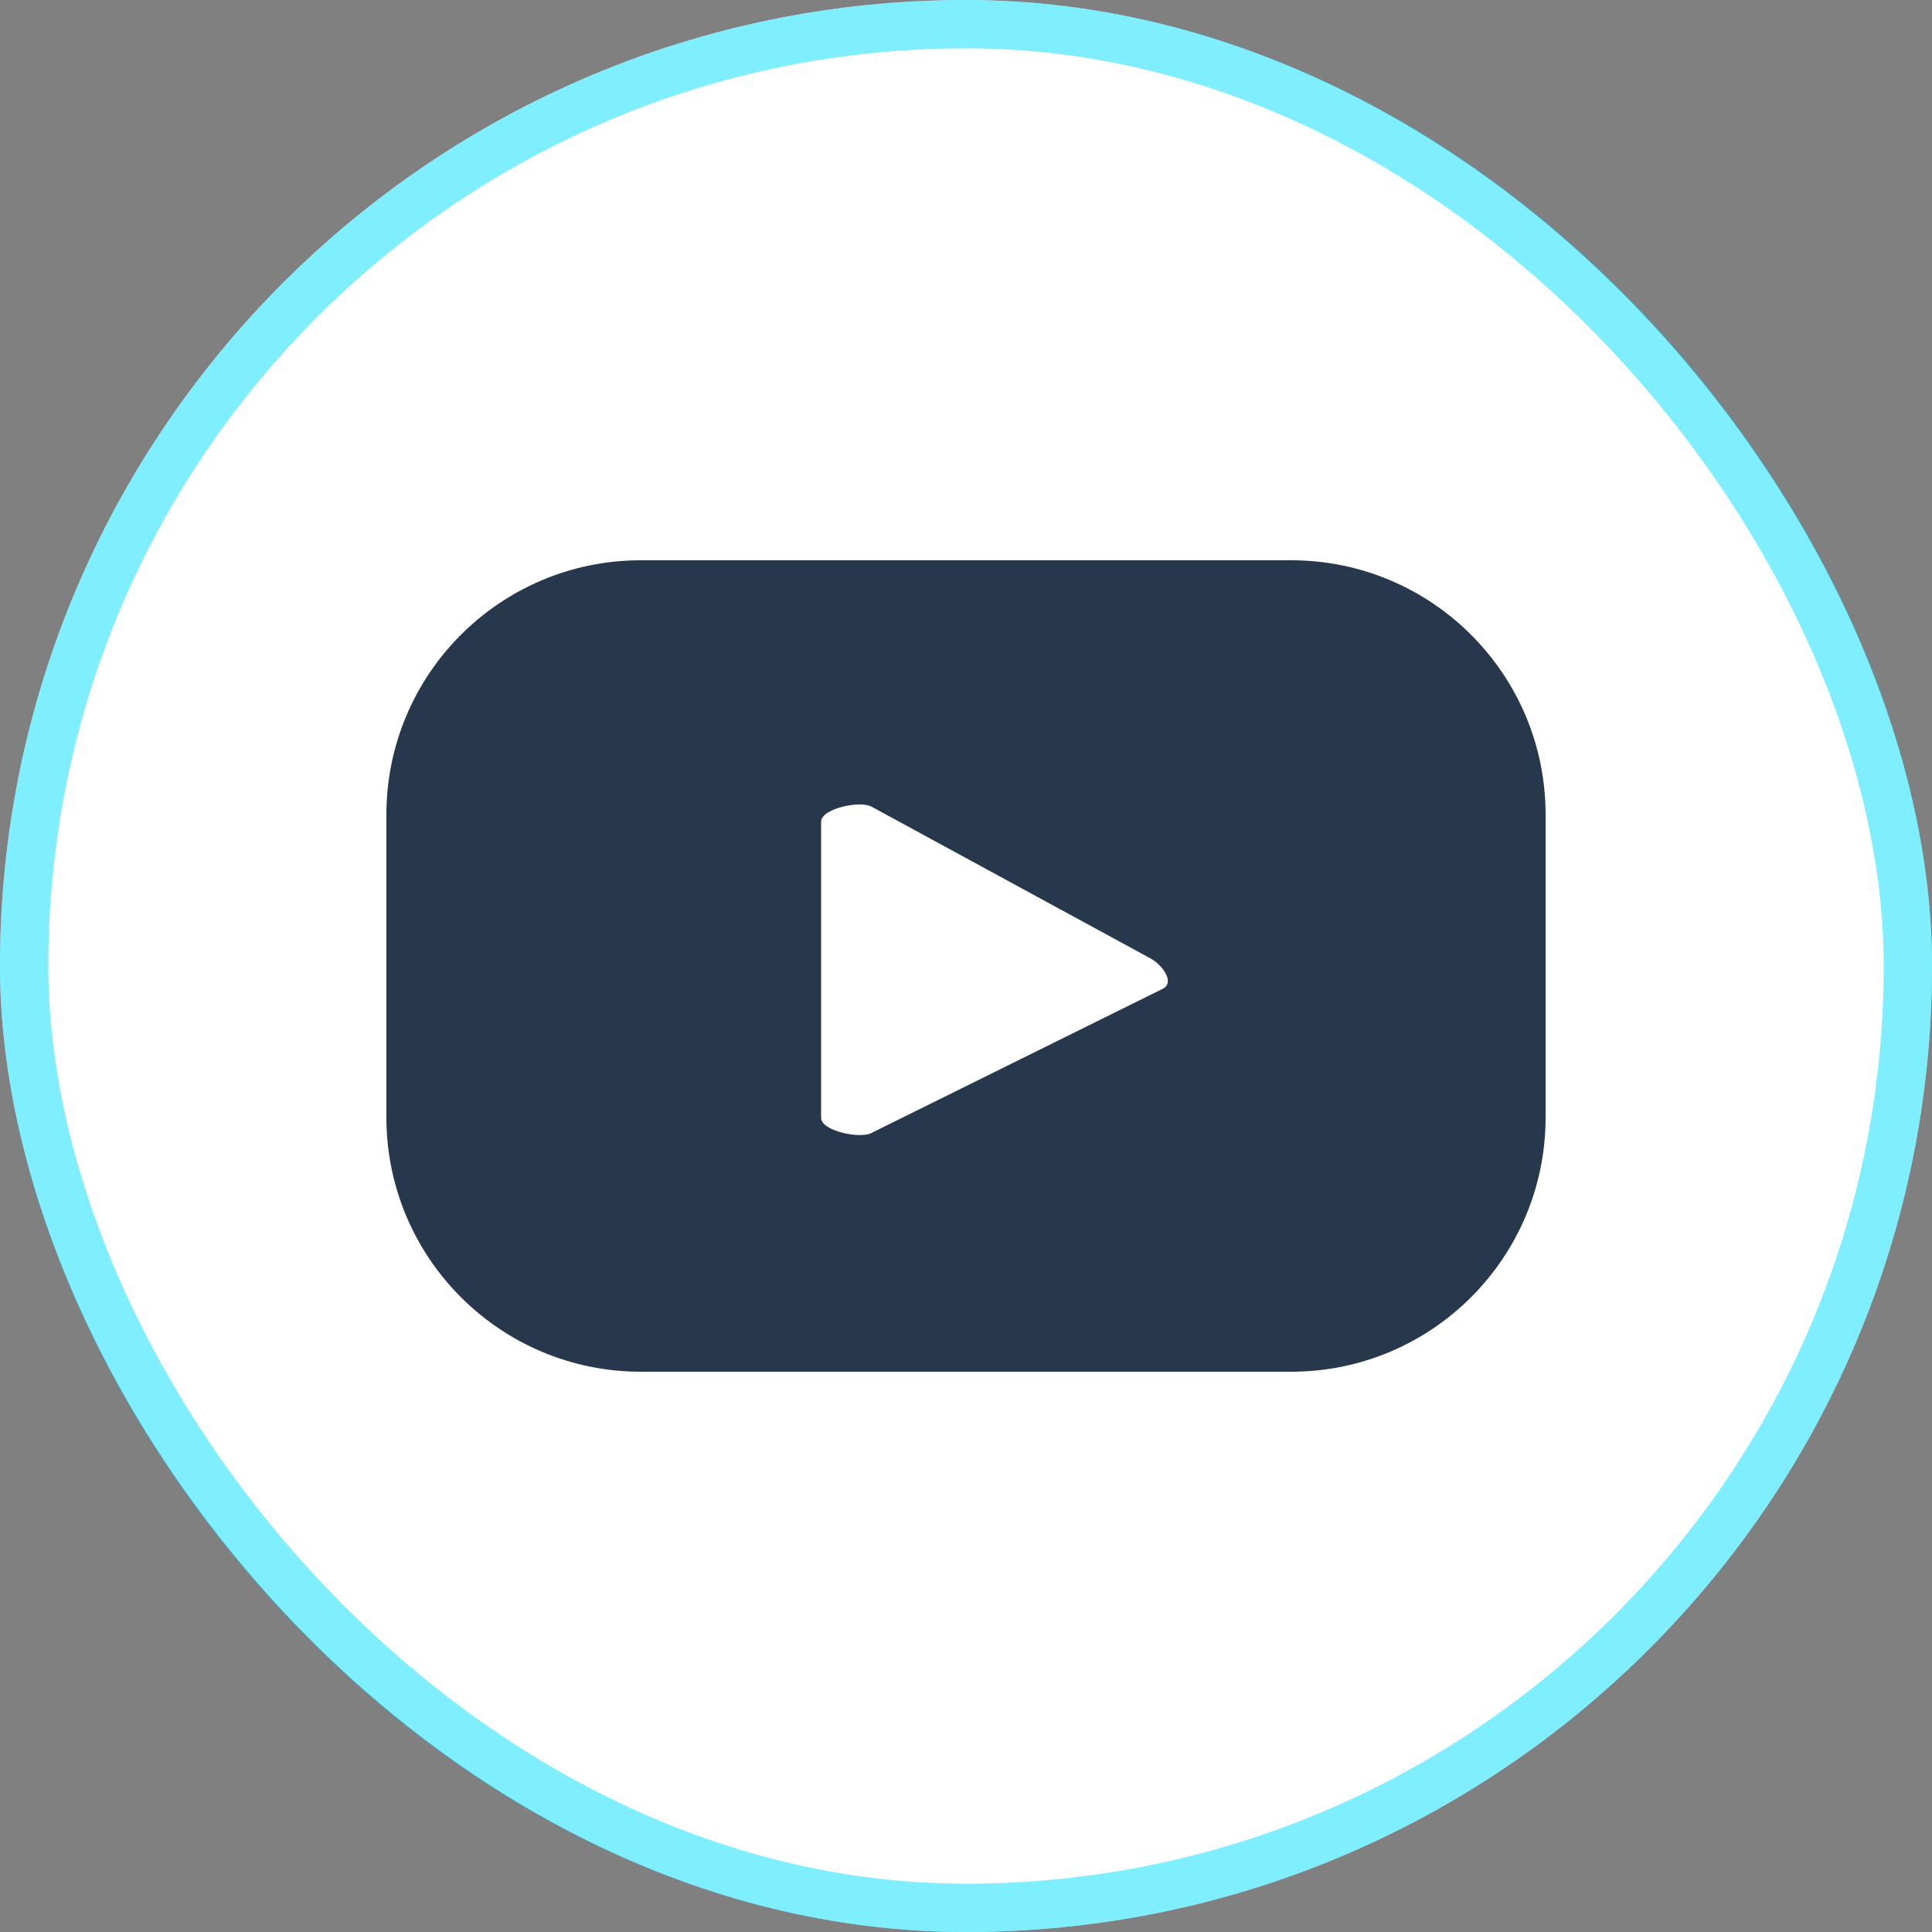 <svg width="40" height="40" viewBox="0 0 40 40" fill="none" xmlns="http://www.w3.org/2000/svg">
<rect x="0" y="0" width="40" height="40" fill="#808080" stroke="none"/>
<rect width="40" height="40" rx="20" fill="white"/>
<rect x="0.5" y="0.5" width="39" height="39" rx="19.5" stroke="#00DEFF" stroke-opacity="0.5"/>
<path d="M24.079 20.469L18.042 23.457C17.804 23.585 17 23.413 17 23.145V17.012C17 16.739 17.811 16.568 18.048 16.703L23.829 19.848C24.071 19.986 24.325 20.336 24.079 20.469ZM32 16.866C32 13.959 29.642 11.6 26.733 11.6H13.267C10.358 11.6 8 13.959 8 16.866V23.134C8 26.041 10.358 28.4 13.267 28.4H26.733C29.642 28.4 32 26.041 32 23.134V16.866Z" fill="#27384C"/>
</svg>
